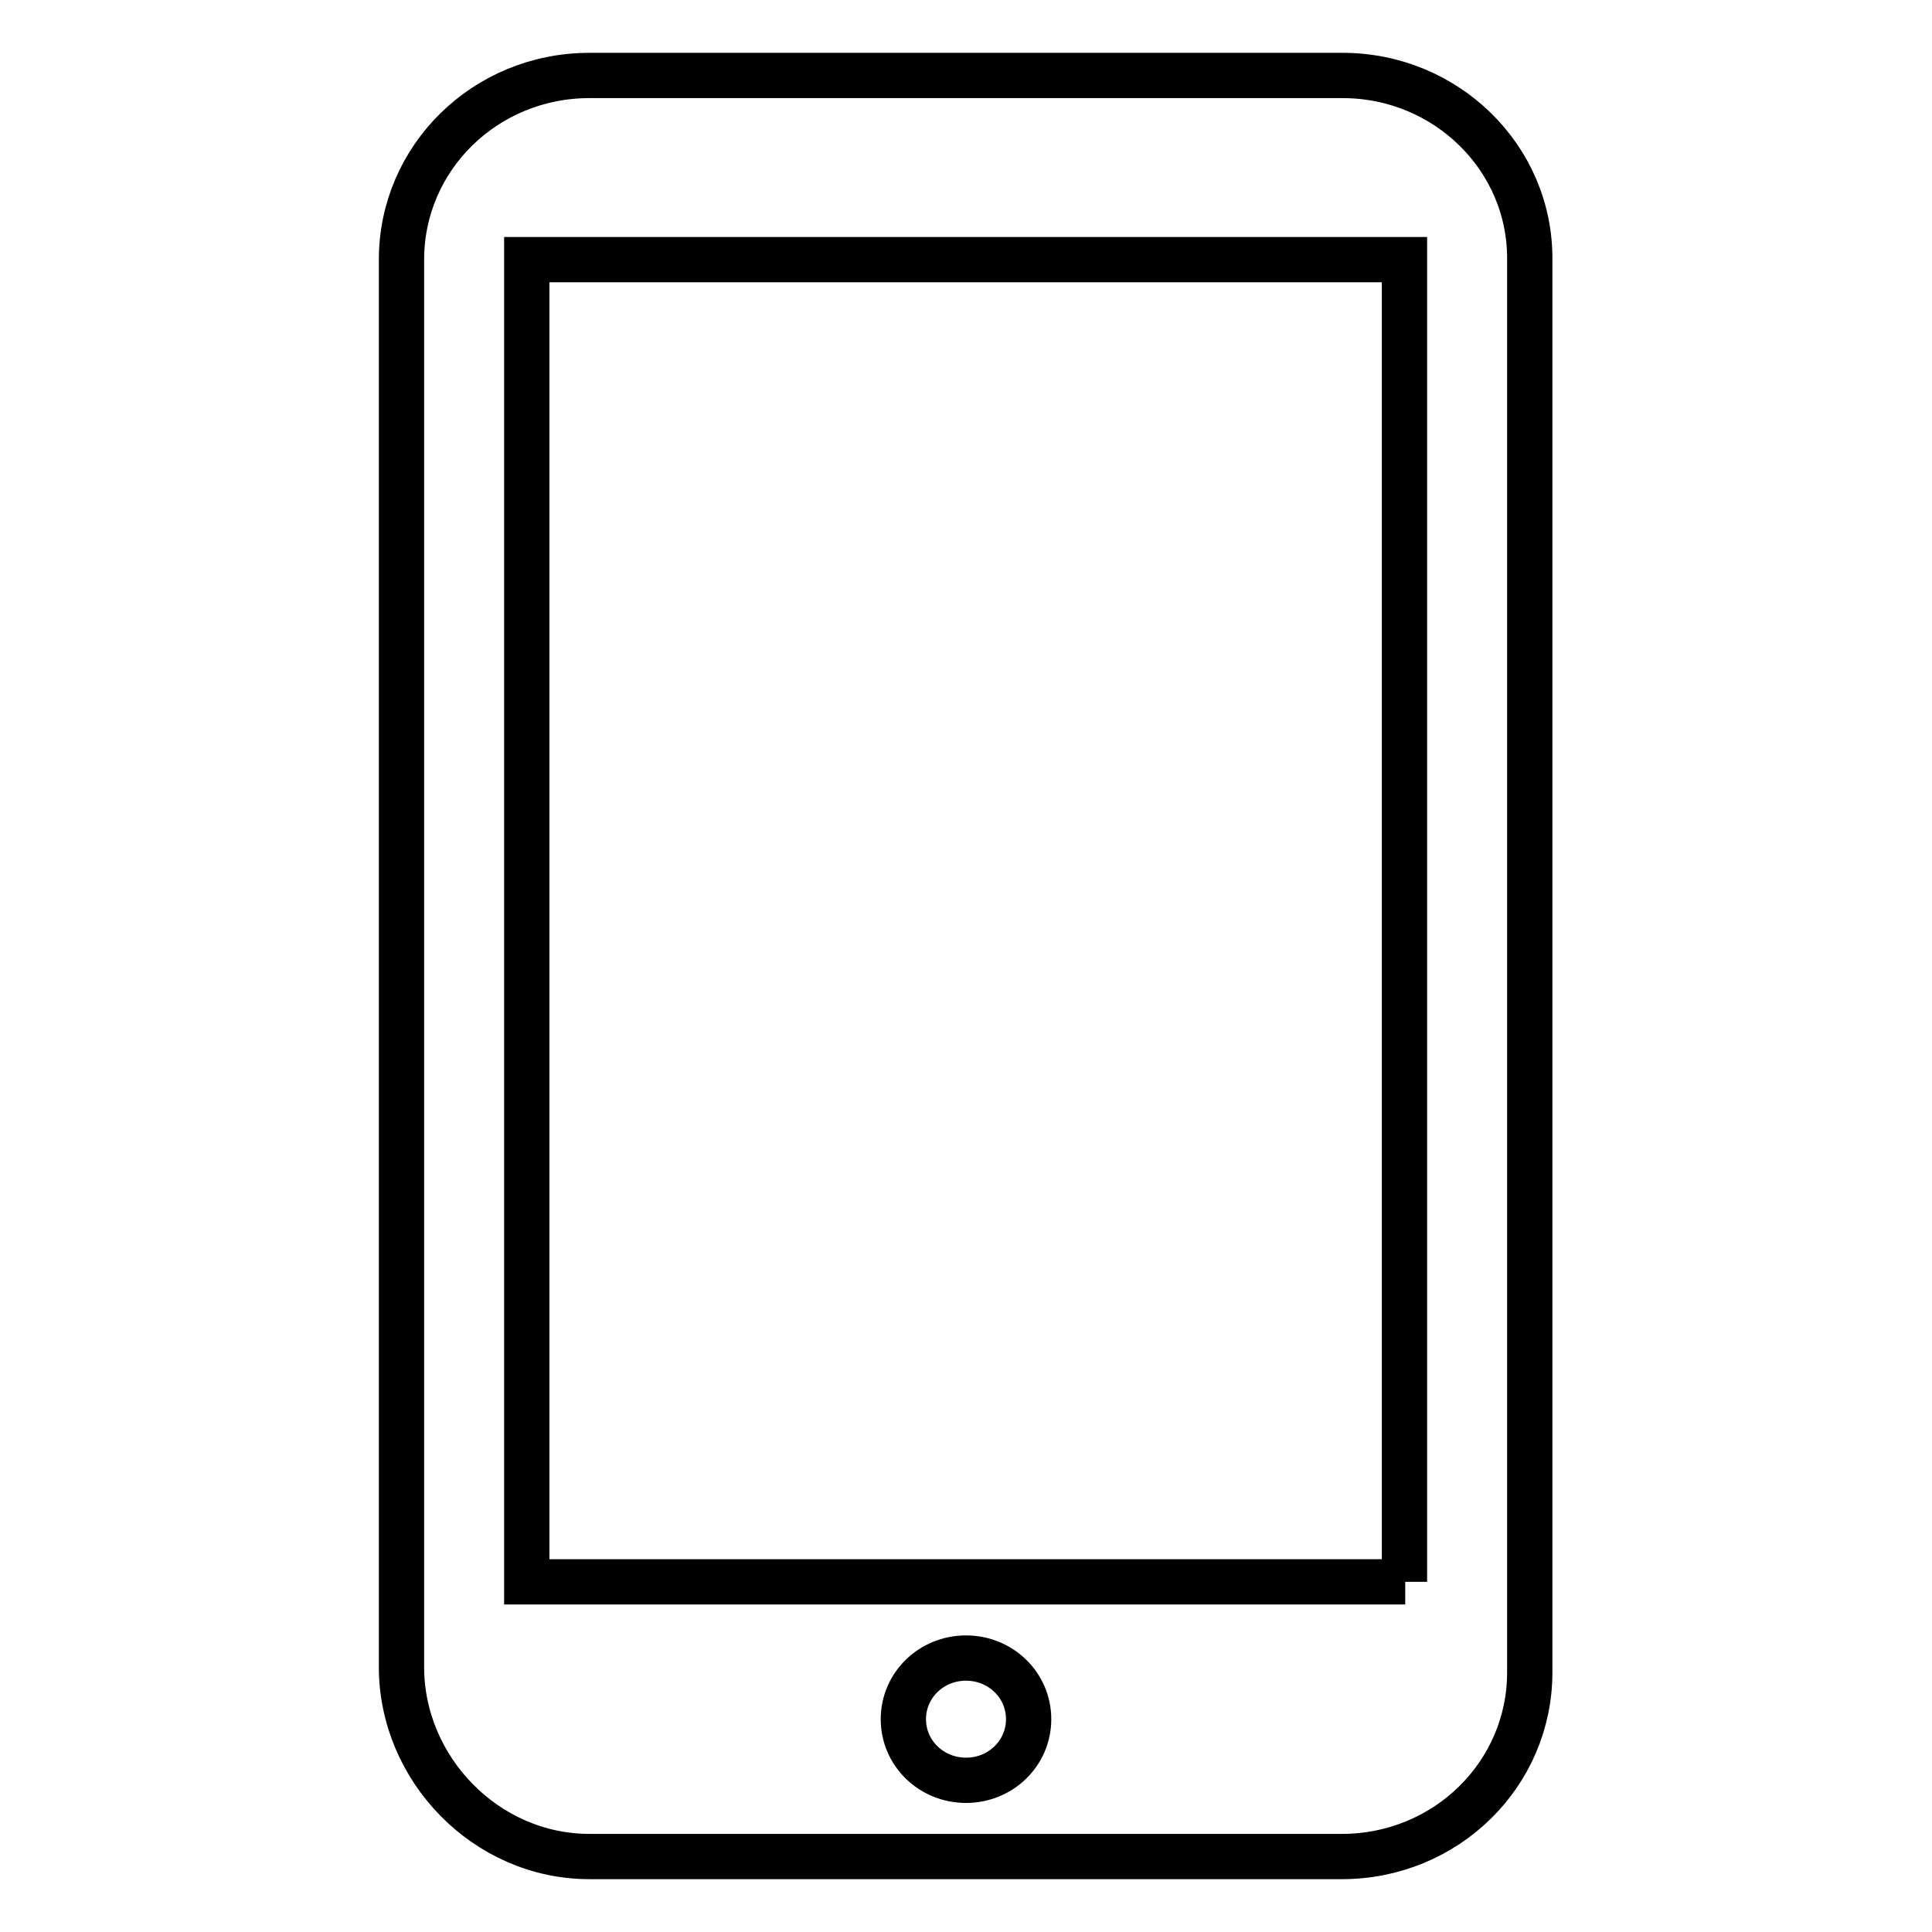<?xml version="1.0" encoding="utf-8"?>
<!-- Svg Vector Icons : http://www.onlinewebfonts.com/icon -->
<!DOCTYPE svg PUBLIC "-//W3C//DTD SVG 1.1//EN" "http://www.w3.org/Graphics/SVG/1.1/DTD/svg11.dtd">
<svg version="1.1" xmlns="http://www.w3.org/2000/svg" xmlns:xlink="http://www.w3.org/1999/xlink" x="0px" y="0px" viewBox="0 0 256 256" enable-background="new 0 0 256 256" xml:space="preserve">
<g> <path stroke-width="6" fill-opacity="0" stroke="#000000"  d="M177.9,10H78.1c-13.8,0-24.9,10.9-24.9,24.4v186.5c0,13.5,11.2,25.1,24.9,25.1h99.7 c13.8,0,24.9-10.9,24.9-24.4V34.4C202.8,20.9,191.6,10,177.9,10L177.9,10z M128,235.9c-4.6,0-8.3-3.6-8.3-8.1 c0-4.5,3.7-8.1,8.3-8.1c4.6,0,8.3,3.6,8.3,8.1C136.3,232.3,132.6,235.9,128,235.9L128,235.9z M186.2,209.6H69.8V34.4h116.3V209.6 L186.2,209.6z"/></g>
</svg>